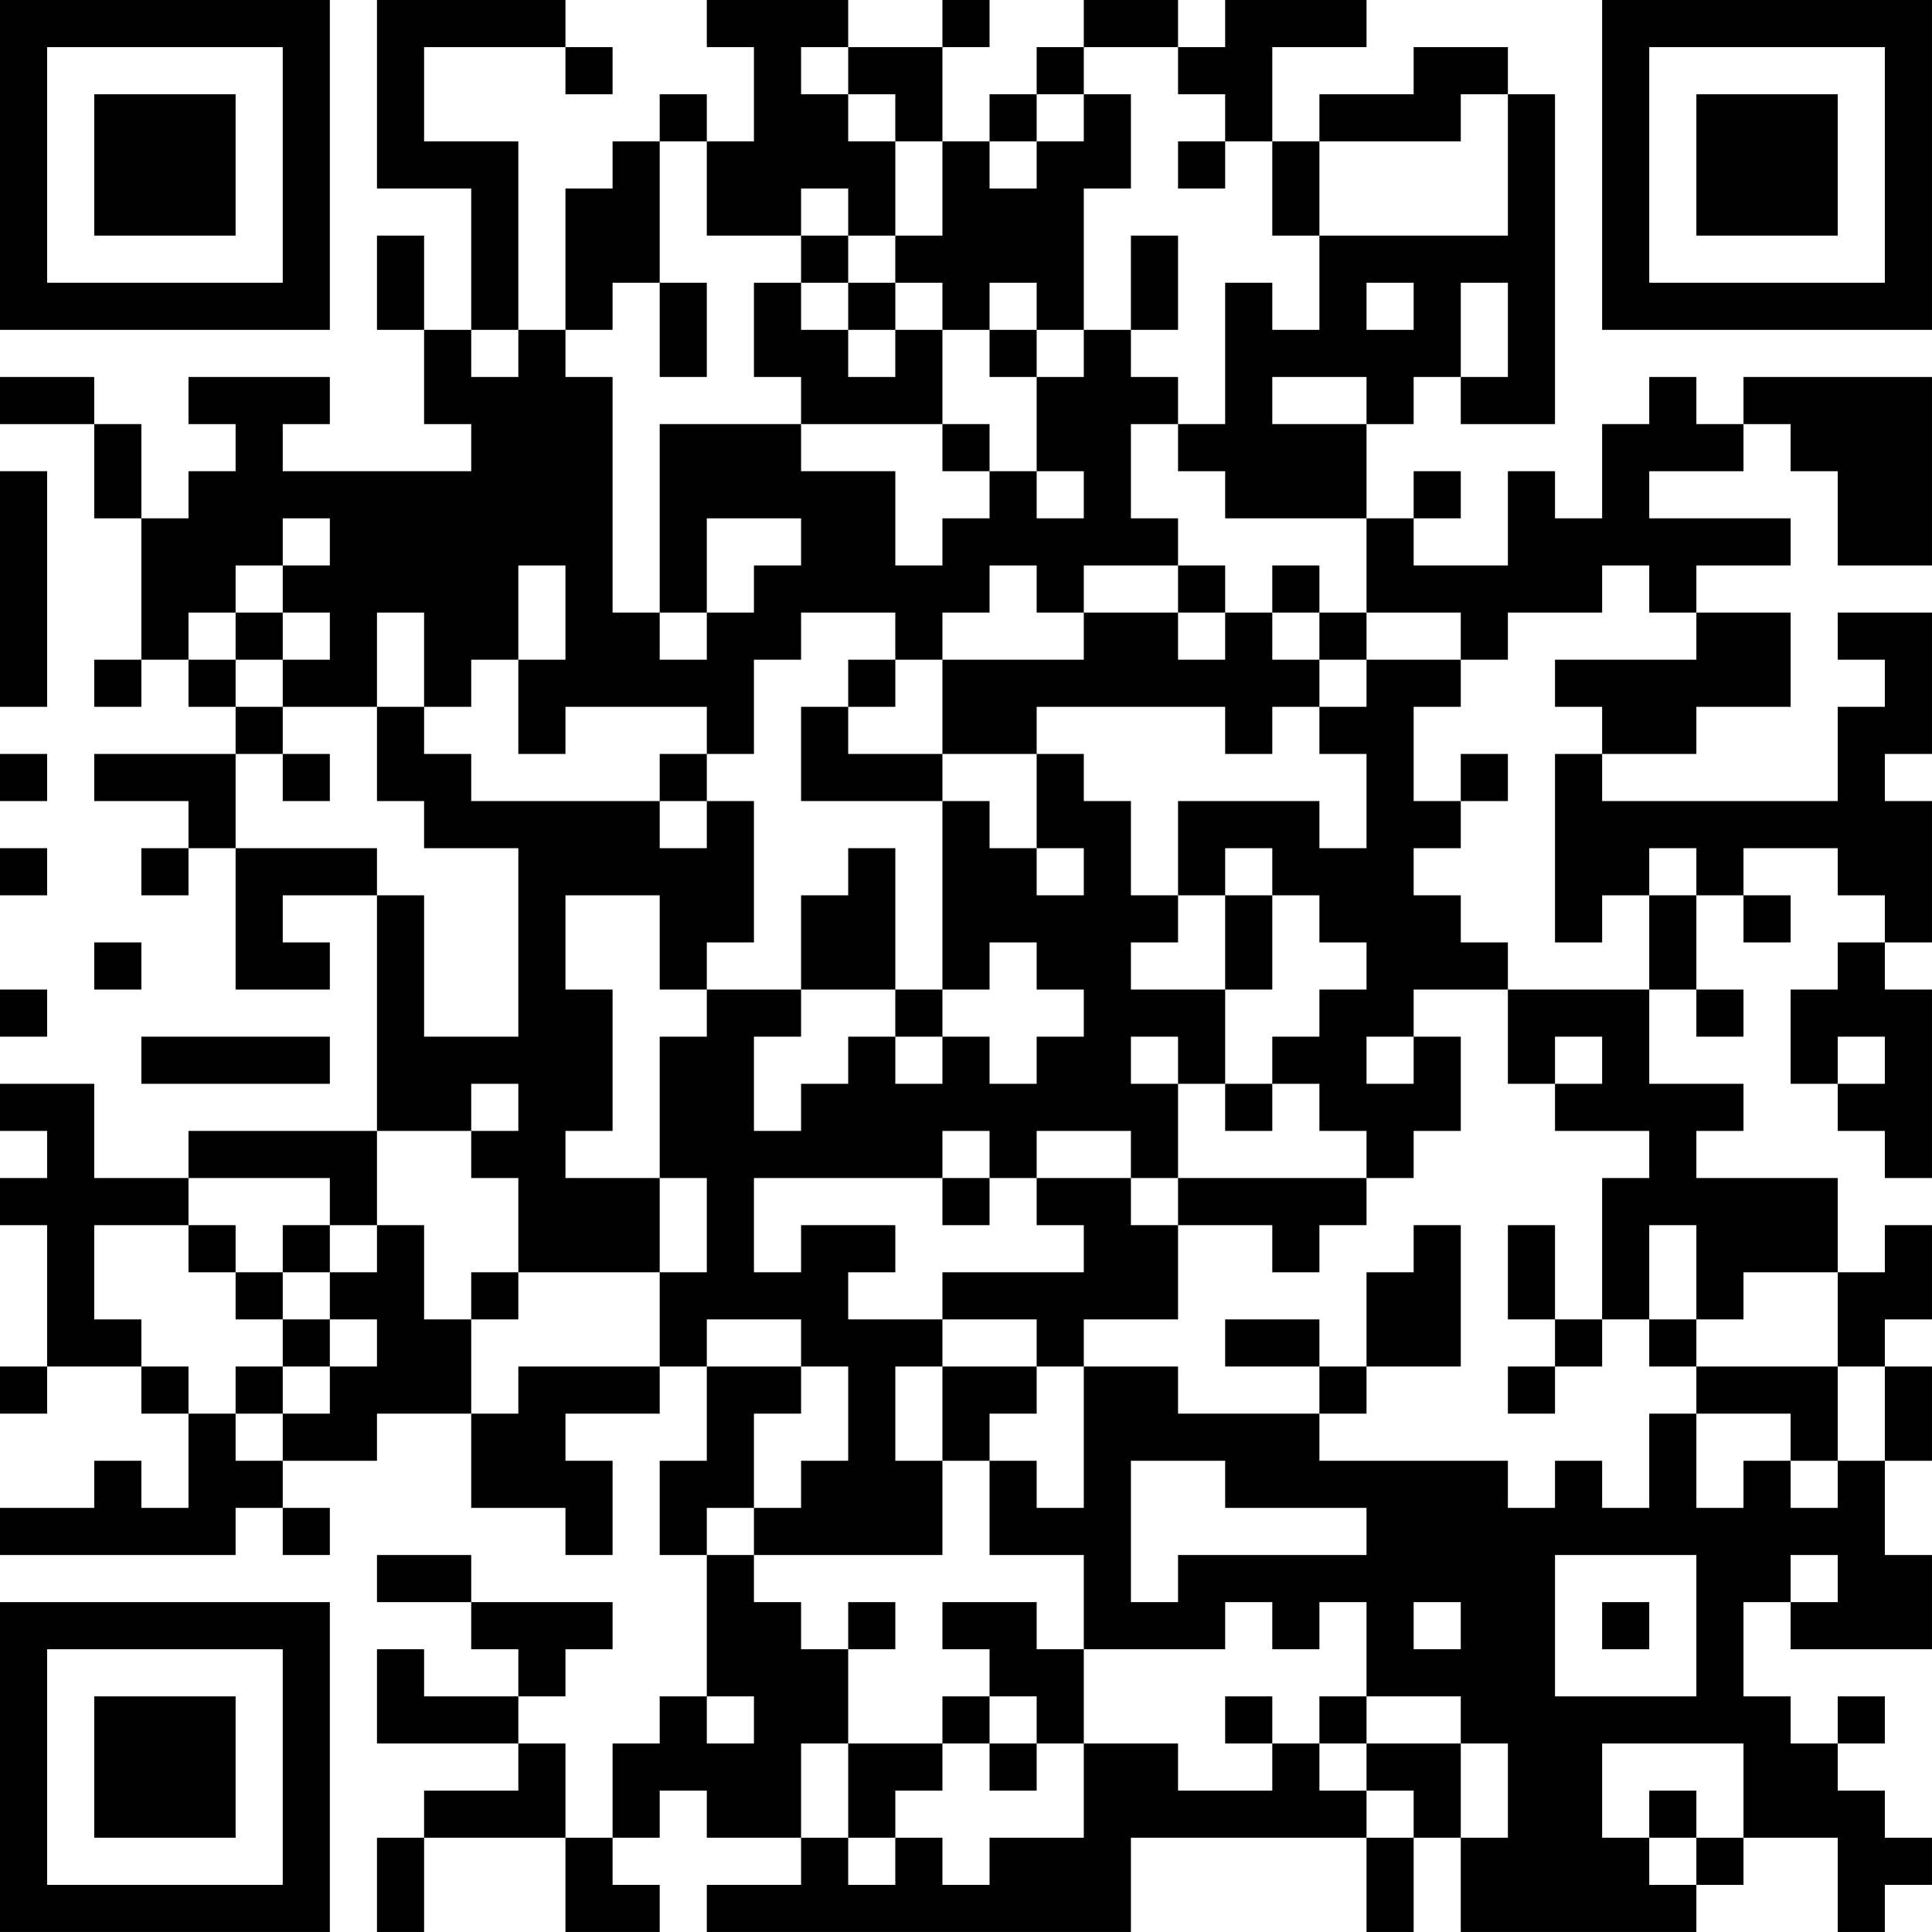 <?xml version="1.0" encoding="UTF-8"?>
<svg xmlns="http://www.w3.org/2000/svg" version="1.1" width="300" height="300" viewBox="0 0 300 300"><rect x="0" y="0" width="300" height="300" fill="#ffffff"/><g transform="scale(7.317)"><g transform="translate(0,0)"><path fill-rule="evenodd" d="M8 0L8 4L10 4L10 7L9 7L9 5L8 5L8 7L9 7L9 9L10 9L10 10L6 10L6 9L7 9L7 8L4 8L4 9L5 9L5 10L4 10L4 11L3 11L3 9L2 9L2 8L0 8L0 9L2 9L2 11L3 11L3 14L2 14L2 15L3 15L3 14L4 14L4 15L5 15L5 16L2 16L2 17L4 17L4 18L3 18L3 19L4 19L4 18L5 18L5 21L7 21L7 20L6 20L6 19L8 19L8 24L4 24L4 25L2 25L2 23L0 23L0 24L1 24L1 25L0 25L0 26L1 26L1 29L0 29L0 30L1 30L1 29L3 29L3 30L4 30L4 32L3 32L3 31L2 31L2 32L0 32L0 33L5 33L5 32L6 32L6 33L7 33L7 32L6 32L6 31L8 31L8 30L10 30L10 32L12 32L12 33L13 33L13 31L12 31L12 30L14 30L14 29L15 29L15 31L14 31L14 33L15 33L15 36L14 36L14 37L13 37L13 39L12 39L12 37L11 37L11 36L12 36L12 35L13 35L13 34L10 34L10 33L8 33L8 34L10 34L10 35L11 35L11 36L9 36L9 35L8 35L8 37L11 37L11 38L9 38L9 39L8 39L8 41L9 41L9 39L12 39L12 41L14 41L14 40L13 40L13 39L14 39L14 38L15 38L15 39L17 39L17 40L15 40L15 41L24 41L24 39L29 39L29 41L30 41L30 39L31 39L31 41L36 41L36 40L37 40L37 39L39 39L39 41L40 41L40 40L41 40L41 39L40 39L40 38L39 38L39 37L40 37L40 36L39 36L39 37L38 37L38 36L37 36L37 34L38 34L38 35L41 35L41 33L40 33L40 31L41 31L41 29L40 29L40 28L41 28L41 26L40 26L40 27L39 27L39 25L36 25L36 24L37 24L37 23L35 23L35 21L36 21L36 22L37 22L37 21L36 21L36 19L37 19L37 20L38 20L38 19L37 19L37 18L39 18L39 19L40 19L40 20L39 20L39 21L38 21L38 23L39 23L39 24L40 24L40 25L41 25L41 21L40 21L40 20L41 20L41 17L40 17L40 16L41 16L41 13L39 13L39 14L40 14L40 15L39 15L39 17L34 17L34 16L36 16L36 15L38 15L38 13L36 13L36 12L38 12L38 11L35 11L35 10L37 10L37 9L38 9L38 10L39 10L39 12L41 12L41 8L37 8L37 9L36 9L36 8L35 8L35 9L34 9L34 11L33 11L33 10L32 10L32 12L30 12L30 11L31 11L31 10L30 10L30 11L29 11L29 9L30 9L30 8L31 8L31 9L33 9L33 2L32 2L32 1L30 1L30 2L28 2L28 3L27 3L27 1L29 1L29 0L26 0L26 1L25 1L25 0L23 0L23 1L22 1L22 2L21 2L21 3L20 3L20 1L21 1L21 0L20 0L20 1L18 1L18 0L15 0L15 1L16 1L16 3L15 3L15 2L14 2L14 3L13 3L13 4L12 4L12 7L11 7L11 3L9 3L9 1L12 1L12 2L13 2L13 1L12 1L12 0ZM17 1L17 2L18 2L18 3L19 3L19 5L18 5L18 4L17 4L17 5L15 5L15 3L14 3L14 6L13 6L13 7L12 7L12 8L13 8L13 13L14 13L14 14L15 14L15 13L16 13L16 12L17 12L17 11L15 11L15 13L14 13L14 9L17 9L17 10L19 10L19 12L20 12L20 11L21 11L21 10L22 10L22 11L23 11L23 10L22 10L22 8L23 8L23 7L24 7L24 8L25 8L25 9L24 9L24 11L25 11L25 12L23 12L23 13L22 13L22 12L21 12L21 13L20 13L20 14L19 14L19 13L17 13L17 14L16 14L16 16L15 16L15 15L12 15L12 16L11 16L11 14L12 14L12 12L11 12L11 14L10 14L10 15L9 15L9 13L8 13L8 15L6 15L6 14L7 14L7 13L6 13L6 12L7 12L7 11L6 11L6 12L5 12L5 13L4 13L4 14L5 14L5 15L6 15L6 16L5 16L5 18L8 18L8 19L9 19L9 22L11 22L11 18L9 18L9 17L8 17L8 15L9 15L9 16L10 16L10 17L14 17L14 18L15 18L15 17L16 17L16 20L15 20L15 21L14 21L14 19L12 19L12 21L13 21L13 24L12 24L12 25L14 25L14 27L11 27L11 25L10 25L10 24L11 24L11 23L10 23L10 24L8 24L8 26L7 26L7 25L4 25L4 26L2 26L2 28L3 28L3 29L4 29L4 30L5 30L5 31L6 31L6 30L7 30L7 29L8 29L8 28L7 28L7 27L8 27L8 26L9 26L9 28L10 28L10 30L11 30L11 29L14 29L14 27L15 27L15 25L14 25L14 22L15 22L15 21L17 21L17 22L16 22L16 24L17 24L17 23L18 23L18 22L19 22L19 23L20 23L20 22L21 22L21 23L22 23L22 22L23 22L23 21L22 21L22 20L21 20L21 21L20 21L20 17L21 17L21 18L22 18L22 19L23 19L23 18L22 18L22 16L23 16L23 17L24 17L24 19L25 19L25 20L24 20L24 21L26 21L26 23L25 23L25 22L24 22L24 23L25 23L25 25L24 25L24 24L22 24L22 25L21 25L21 24L20 24L20 25L16 25L16 27L17 27L17 26L19 26L19 27L18 27L18 28L20 28L20 29L19 29L19 31L20 31L20 33L16 33L16 32L17 32L17 31L18 31L18 29L17 29L17 28L15 28L15 29L17 29L17 30L16 30L16 32L15 32L15 33L16 33L16 34L17 34L17 35L18 35L18 37L17 37L17 39L18 39L18 40L19 40L19 39L20 39L20 40L21 40L21 39L23 39L23 37L25 37L25 38L27 38L27 37L28 37L28 38L29 38L29 39L30 39L30 38L29 38L29 37L31 37L31 39L32 39L32 37L31 37L31 36L29 36L29 34L28 34L28 35L27 35L27 34L26 34L26 35L23 35L23 33L21 33L21 31L22 31L22 32L23 32L23 29L25 29L25 30L28 30L28 31L32 31L32 32L33 32L33 31L34 31L34 32L35 32L35 30L36 30L36 32L37 32L37 31L38 31L38 32L39 32L39 31L40 31L40 29L39 29L39 27L37 27L37 28L36 28L36 26L35 26L35 28L34 28L34 25L35 25L35 24L33 24L33 23L34 23L34 22L33 22L33 23L32 23L32 21L35 21L35 19L36 19L36 18L35 18L35 19L34 19L34 20L33 20L33 16L34 16L34 15L33 15L33 14L36 14L36 13L35 13L35 12L34 12L34 13L32 13L32 14L31 14L31 13L29 13L29 11L26 11L26 10L25 10L25 9L26 9L26 6L27 6L27 7L28 7L28 5L32 5L32 2L31 2L31 3L28 3L28 5L27 5L27 3L26 3L26 2L25 2L25 1L23 1L23 2L22 2L22 3L21 3L21 4L22 4L22 3L23 3L23 2L24 2L24 4L23 4L23 7L22 7L22 6L21 6L21 7L20 7L20 6L19 6L19 5L20 5L20 3L19 3L19 2L18 2L18 1ZM25 3L25 4L26 4L26 3ZM17 5L17 6L16 6L16 8L17 8L17 9L20 9L20 10L21 10L21 9L20 9L20 7L19 7L19 6L18 6L18 5ZM24 5L24 7L25 7L25 5ZM14 6L14 8L15 8L15 6ZM17 6L17 7L18 7L18 8L19 8L19 7L18 7L18 6ZM29 6L29 7L30 7L30 6ZM31 6L31 8L32 8L32 6ZM10 7L10 8L11 8L11 7ZM21 7L21 8L22 8L22 7ZM27 8L27 9L29 9L29 8ZM0 10L0 15L1 15L1 10ZM25 12L25 13L23 13L23 14L20 14L20 16L18 16L18 15L19 15L19 14L18 14L18 15L17 15L17 17L20 17L20 16L22 16L22 15L26 15L26 16L27 16L27 15L28 15L28 16L29 16L29 18L28 18L28 17L25 17L25 19L26 19L26 21L27 21L27 19L28 19L28 20L29 20L29 21L28 21L28 22L27 22L27 23L26 23L26 24L27 24L27 23L28 23L28 24L29 24L29 25L25 25L25 26L24 26L24 25L22 25L22 26L23 26L23 27L20 27L20 28L22 28L22 29L20 29L20 31L21 31L21 30L22 30L22 29L23 29L23 28L25 28L25 26L27 26L27 27L28 27L28 26L29 26L29 25L30 25L30 24L31 24L31 22L30 22L30 21L32 21L32 20L31 20L31 19L30 19L30 18L31 18L31 17L32 17L32 16L31 16L31 17L30 17L30 15L31 15L31 14L29 14L29 13L28 13L28 12L27 12L27 13L26 13L26 12ZM5 13L5 14L6 14L6 13ZM25 13L25 14L26 14L26 13ZM27 13L27 14L28 14L28 15L29 15L29 14L28 14L28 13ZM0 16L0 17L1 17L1 16ZM6 16L6 17L7 17L7 16ZM14 16L14 17L15 17L15 16ZM0 18L0 19L1 19L1 18ZM18 18L18 19L17 19L17 21L19 21L19 22L20 22L20 21L19 21L19 18ZM26 18L26 19L27 19L27 18ZM2 20L2 21L3 21L3 20ZM0 21L0 22L1 22L1 21ZM3 22L3 23L7 23L7 22ZM29 22L29 23L30 23L30 22ZM39 22L39 23L40 23L40 22ZM20 25L20 26L21 26L21 25ZM4 26L4 27L5 27L5 28L6 28L6 29L5 29L5 30L6 30L6 29L7 29L7 28L6 28L6 27L7 27L7 26L6 26L6 27L5 27L5 26ZM30 26L30 27L29 27L29 29L28 29L28 28L26 28L26 29L28 29L28 30L29 30L29 29L31 29L31 26ZM32 26L32 28L33 28L33 29L32 29L32 30L33 30L33 29L34 29L34 28L33 28L33 26ZM10 27L10 28L11 28L11 27ZM35 28L35 29L36 29L36 30L38 30L38 31L39 31L39 29L36 29L36 28ZM24 31L24 34L25 34L25 33L29 33L29 32L26 32L26 31ZM33 33L33 36L36 36L36 33ZM38 33L38 34L39 34L39 33ZM18 34L18 35L19 35L19 34ZM20 34L20 35L21 35L21 36L20 36L20 37L18 37L18 39L19 39L19 38L20 38L20 37L21 37L21 38L22 38L22 37L23 37L23 35L22 35L22 34ZM30 34L30 35L31 35L31 34ZM34 34L34 35L35 35L35 34ZM15 36L15 37L16 37L16 36ZM21 36L21 37L22 37L22 36ZM26 36L26 37L27 37L27 36ZM28 36L28 37L29 37L29 36ZM34 37L34 39L35 39L35 40L36 40L36 39L37 39L37 37ZM35 38L35 39L36 39L36 38ZM0 0L0 7L7 7L7 0ZM1 1L1 6L6 6L6 1ZM2 2L2 5L5 5L5 2ZM34 0L34 7L41 7L41 0ZM35 1L35 6L40 6L40 1ZM36 2L36 5L39 5L39 2ZM0 34L0 41L7 41L7 34ZM1 35L1 40L6 40L6 35ZM2 36L2 39L5 39L5 36Z" fill="#000000"/></g></g></svg>
